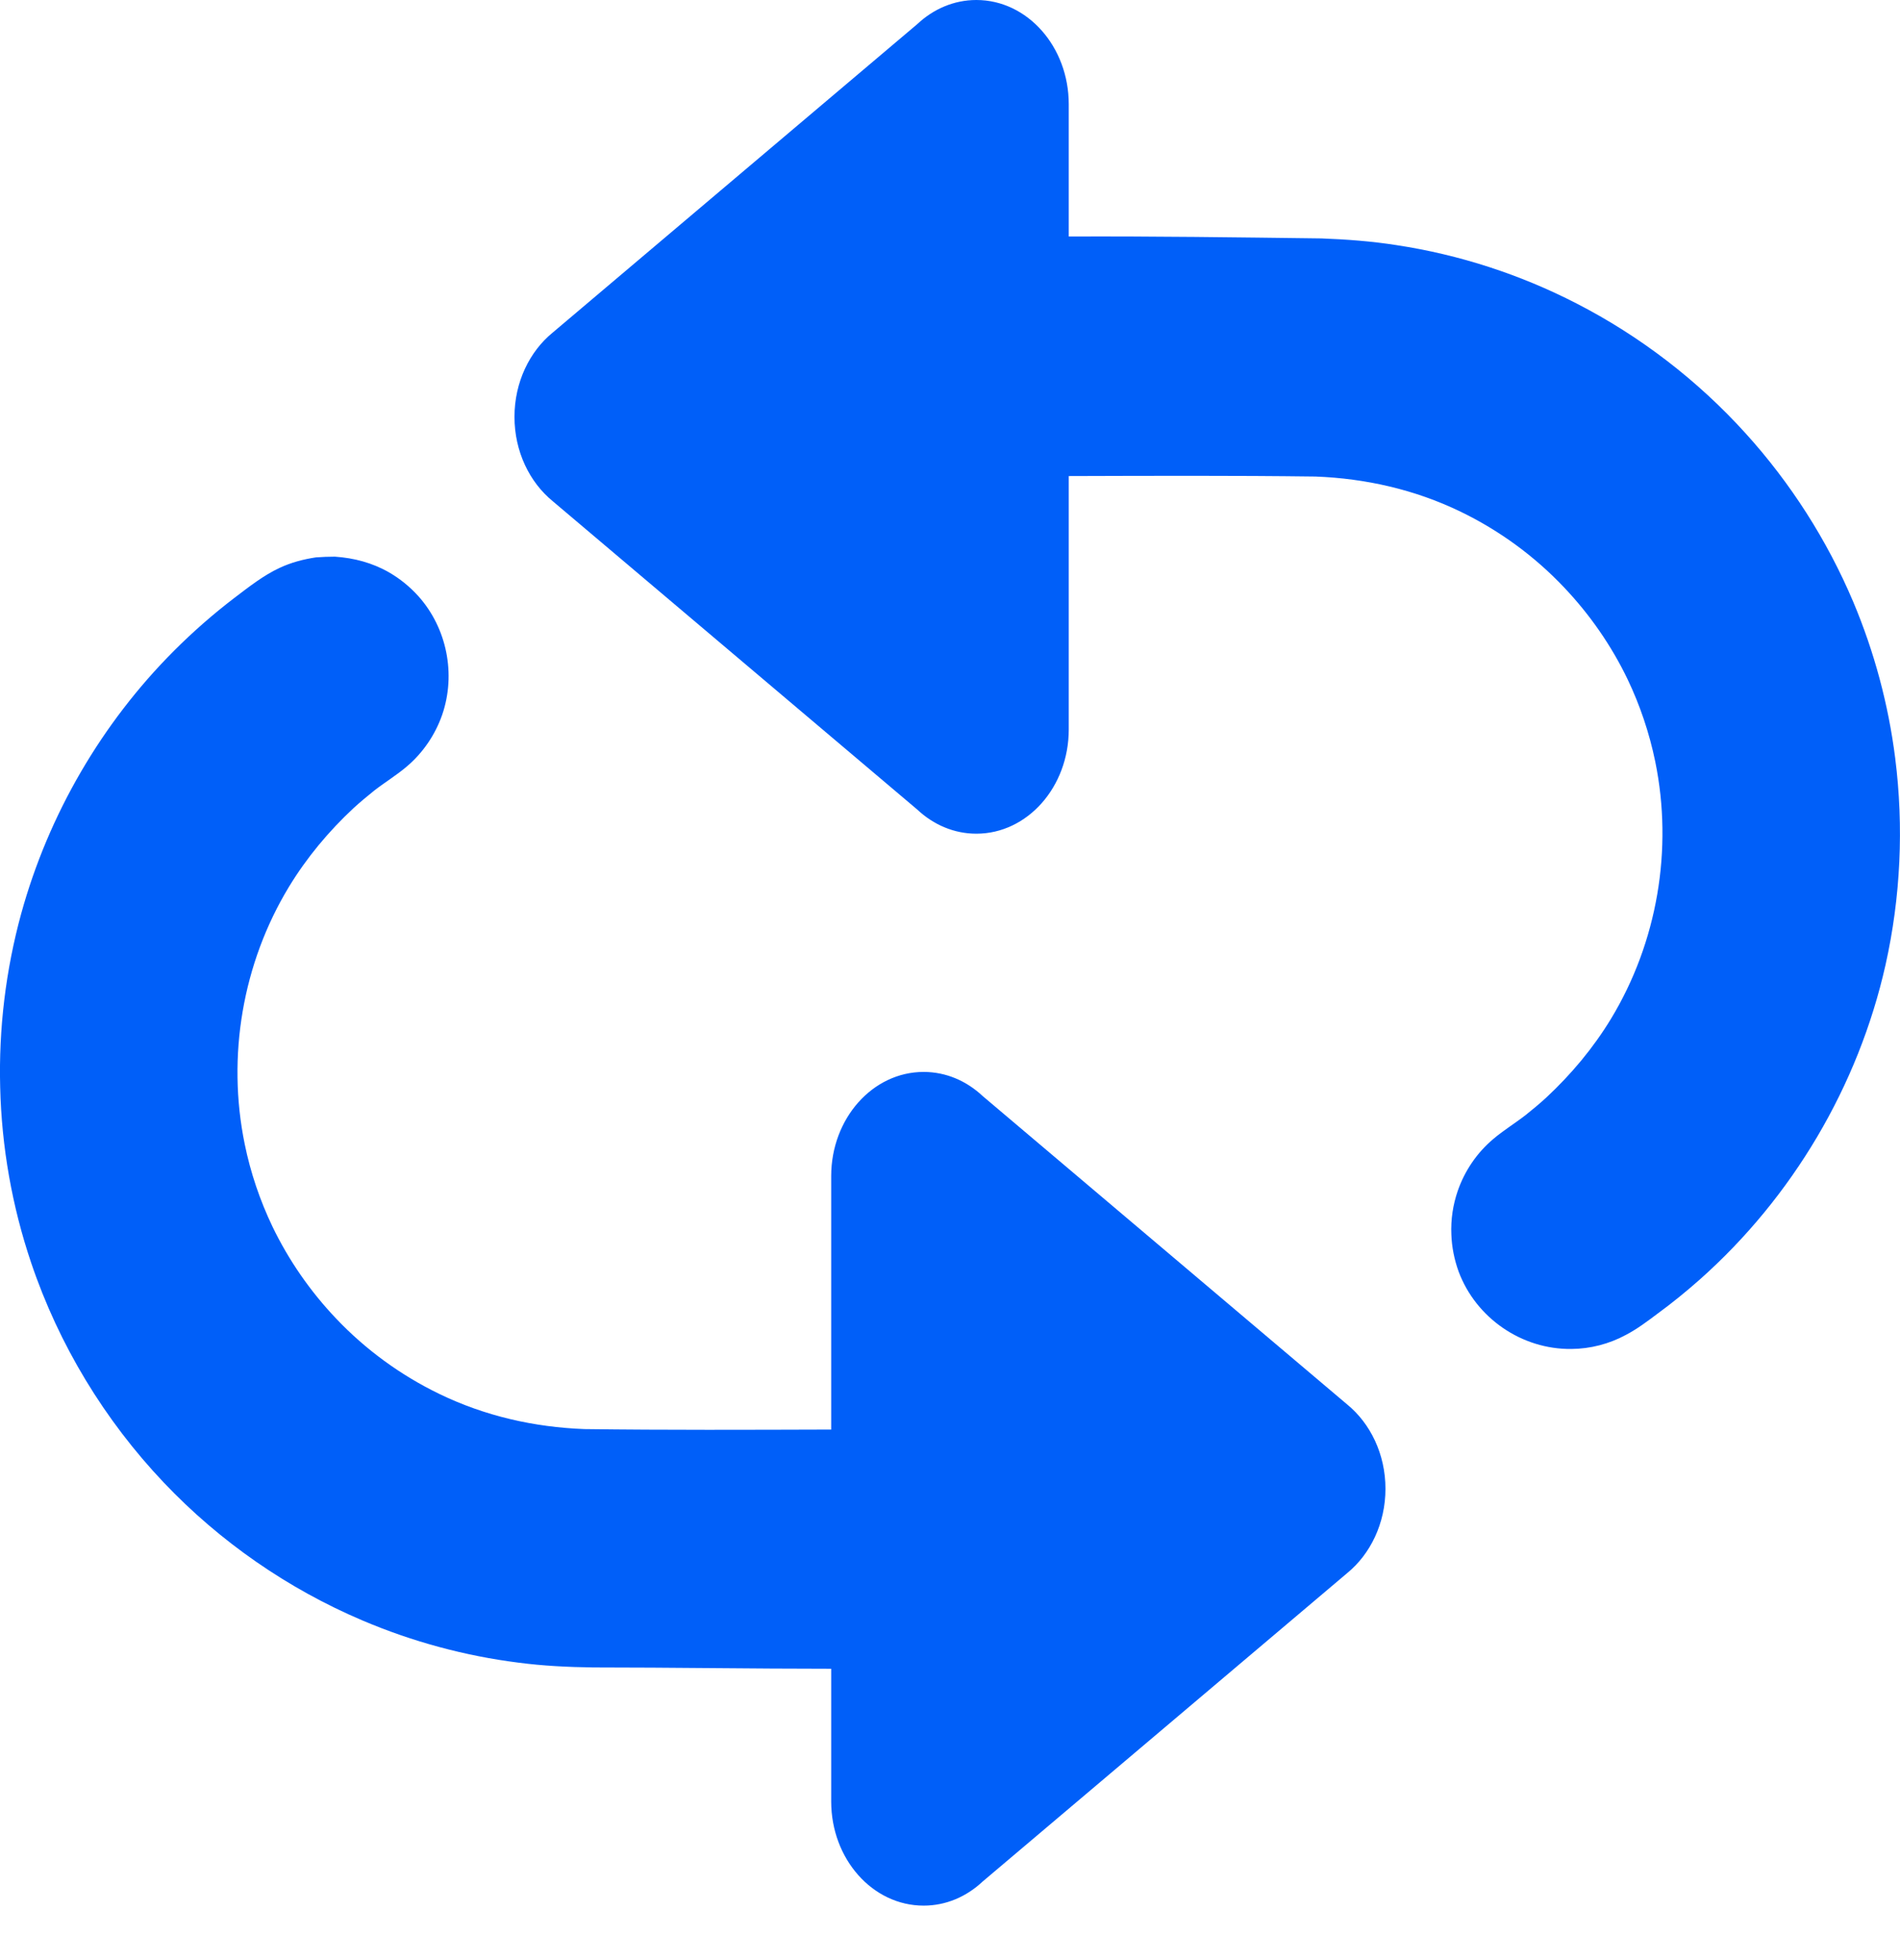 <svg xmlns="http://www.w3.org/2000/svg" width="32" height="33" viewBox="0 0 32 33" fill="none"><path fill-rule="evenodd" clip-rule="evenodd" d="M13.999 28.095C12.662 28.095 11.323 28.073 9.987 28.073C9.565 28.067 9.147 28.047 8.729 27.992C7.827 27.878 6.943 27.638 6.107 27.283C4.849 26.749 3.703 25.955 2.761 24.963C1.761 23.91 0.991 22.641 0.525 21.261C0.203 20.309 0.027 19.31 0.003 18.305C-0.023 17.319 0.097 16.33 0.357 15.382C0.817 13.713 1.713 12.175 2.933 10.954C3.253 10.634 3.595 10.335 3.953 10.062C4.193 9.88 4.437 9.687 4.709 9.561C4.905 9.469 5.109 9.416 5.321 9.384C5.429 9.376 5.533 9.372 5.641 9.372C5.963 9.394 6.271 9.475 6.553 9.637C6.737 9.743 6.905 9.88 7.047 10.038C7.527 10.575 7.683 11.351 7.447 12.035C7.329 12.372 7.123 12.675 6.851 12.905C6.679 13.052 6.483 13.17 6.303 13.31C6.185 13.405 6.069 13.501 5.957 13.603C5.535 13.996 5.165 14.439 4.865 14.933C4.085 16.22 3.819 17.784 4.121 19.26C4.219 19.741 4.377 20.208 4.589 20.651C4.863 21.219 5.225 21.74 5.657 22.195C6.155 22.721 6.749 23.154 7.401 23.469C8.167 23.84 8.995 24.028 9.843 24.06C11.229 24.078 12.614 24.072 13.999 24.068V19.801C13.999 18.833 14.695 18.047 15.556 18.047C15.934 18.047 16.279 18.199 16.549 18.452L22.689 23.645C23.079 23.964 23.334 24.481 23.334 25.065C23.334 25.648 23.079 26.166 22.689 26.485L16.549 31.678C16.279 31.931 15.934 32.083 15.556 32.083C14.695 32.083 13.999 31.297 13.999 30.329V28.095V28.095ZM18 8.015V12.282C18 13.25 17.303 14.036 16.444 14.036C16.066 14.036 15.72 13.884 15.45 13.631L9.309 8.438C8.919 8.119 8.665 7.602 8.665 7.018C8.665 6.435 8.919 5.917 9.309 5.599L15.45 0.405C15.72 0.152 16.066 0 16.444 0C17.303 0 18 0.786 18 1.755V3.982C19.418 3.976 20.837 3.996 22.256 4.014C22.68 4.03 23.099 4.061 23.52 4.127C24.576 4.287 25.602 4.62 26.552 5.109C27.623 5.659 28.591 6.403 29.399 7.295C30.157 8.131 30.773 9.094 31.213 10.134C31.566 10.972 31.805 11.859 31.919 12.763C32.066 13.922 32.011 15.105 31.756 16.246C31.297 18.287 30.188 20.156 28.628 21.542C28.401 21.742 28.168 21.933 27.924 22.111C27.752 22.24 27.576 22.374 27.384 22.474C27.102 22.627 26.784 22.709 26.465 22.711C25.631 22.721 24.86 22.192 24.567 21.41C24.494 21.209 24.451 20.996 24.444 20.784C24.433 20.535 24.47 20.285 24.552 20.048C24.669 19.711 24.875 19.408 25.148 19.178C25.32 19.031 25.515 18.913 25.695 18.773C25.814 18.678 25.93 18.582 26.041 18.48C26.463 18.087 26.834 17.644 27.134 17.15C27.913 15.863 28.18 14.299 27.878 12.823C27.779 12.342 27.622 11.875 27.41 11.432C27.136 10.864 26.773 10.343 26.341 9.888C25.843 9.362 25.25 8.929 24.598 8.614C23.831 8.243 23.003 8.055 22.155 8.023C20.77 8.005 19.386 8.011 18 8.015V8.015Z" fill="#005FF9"></path></svg>